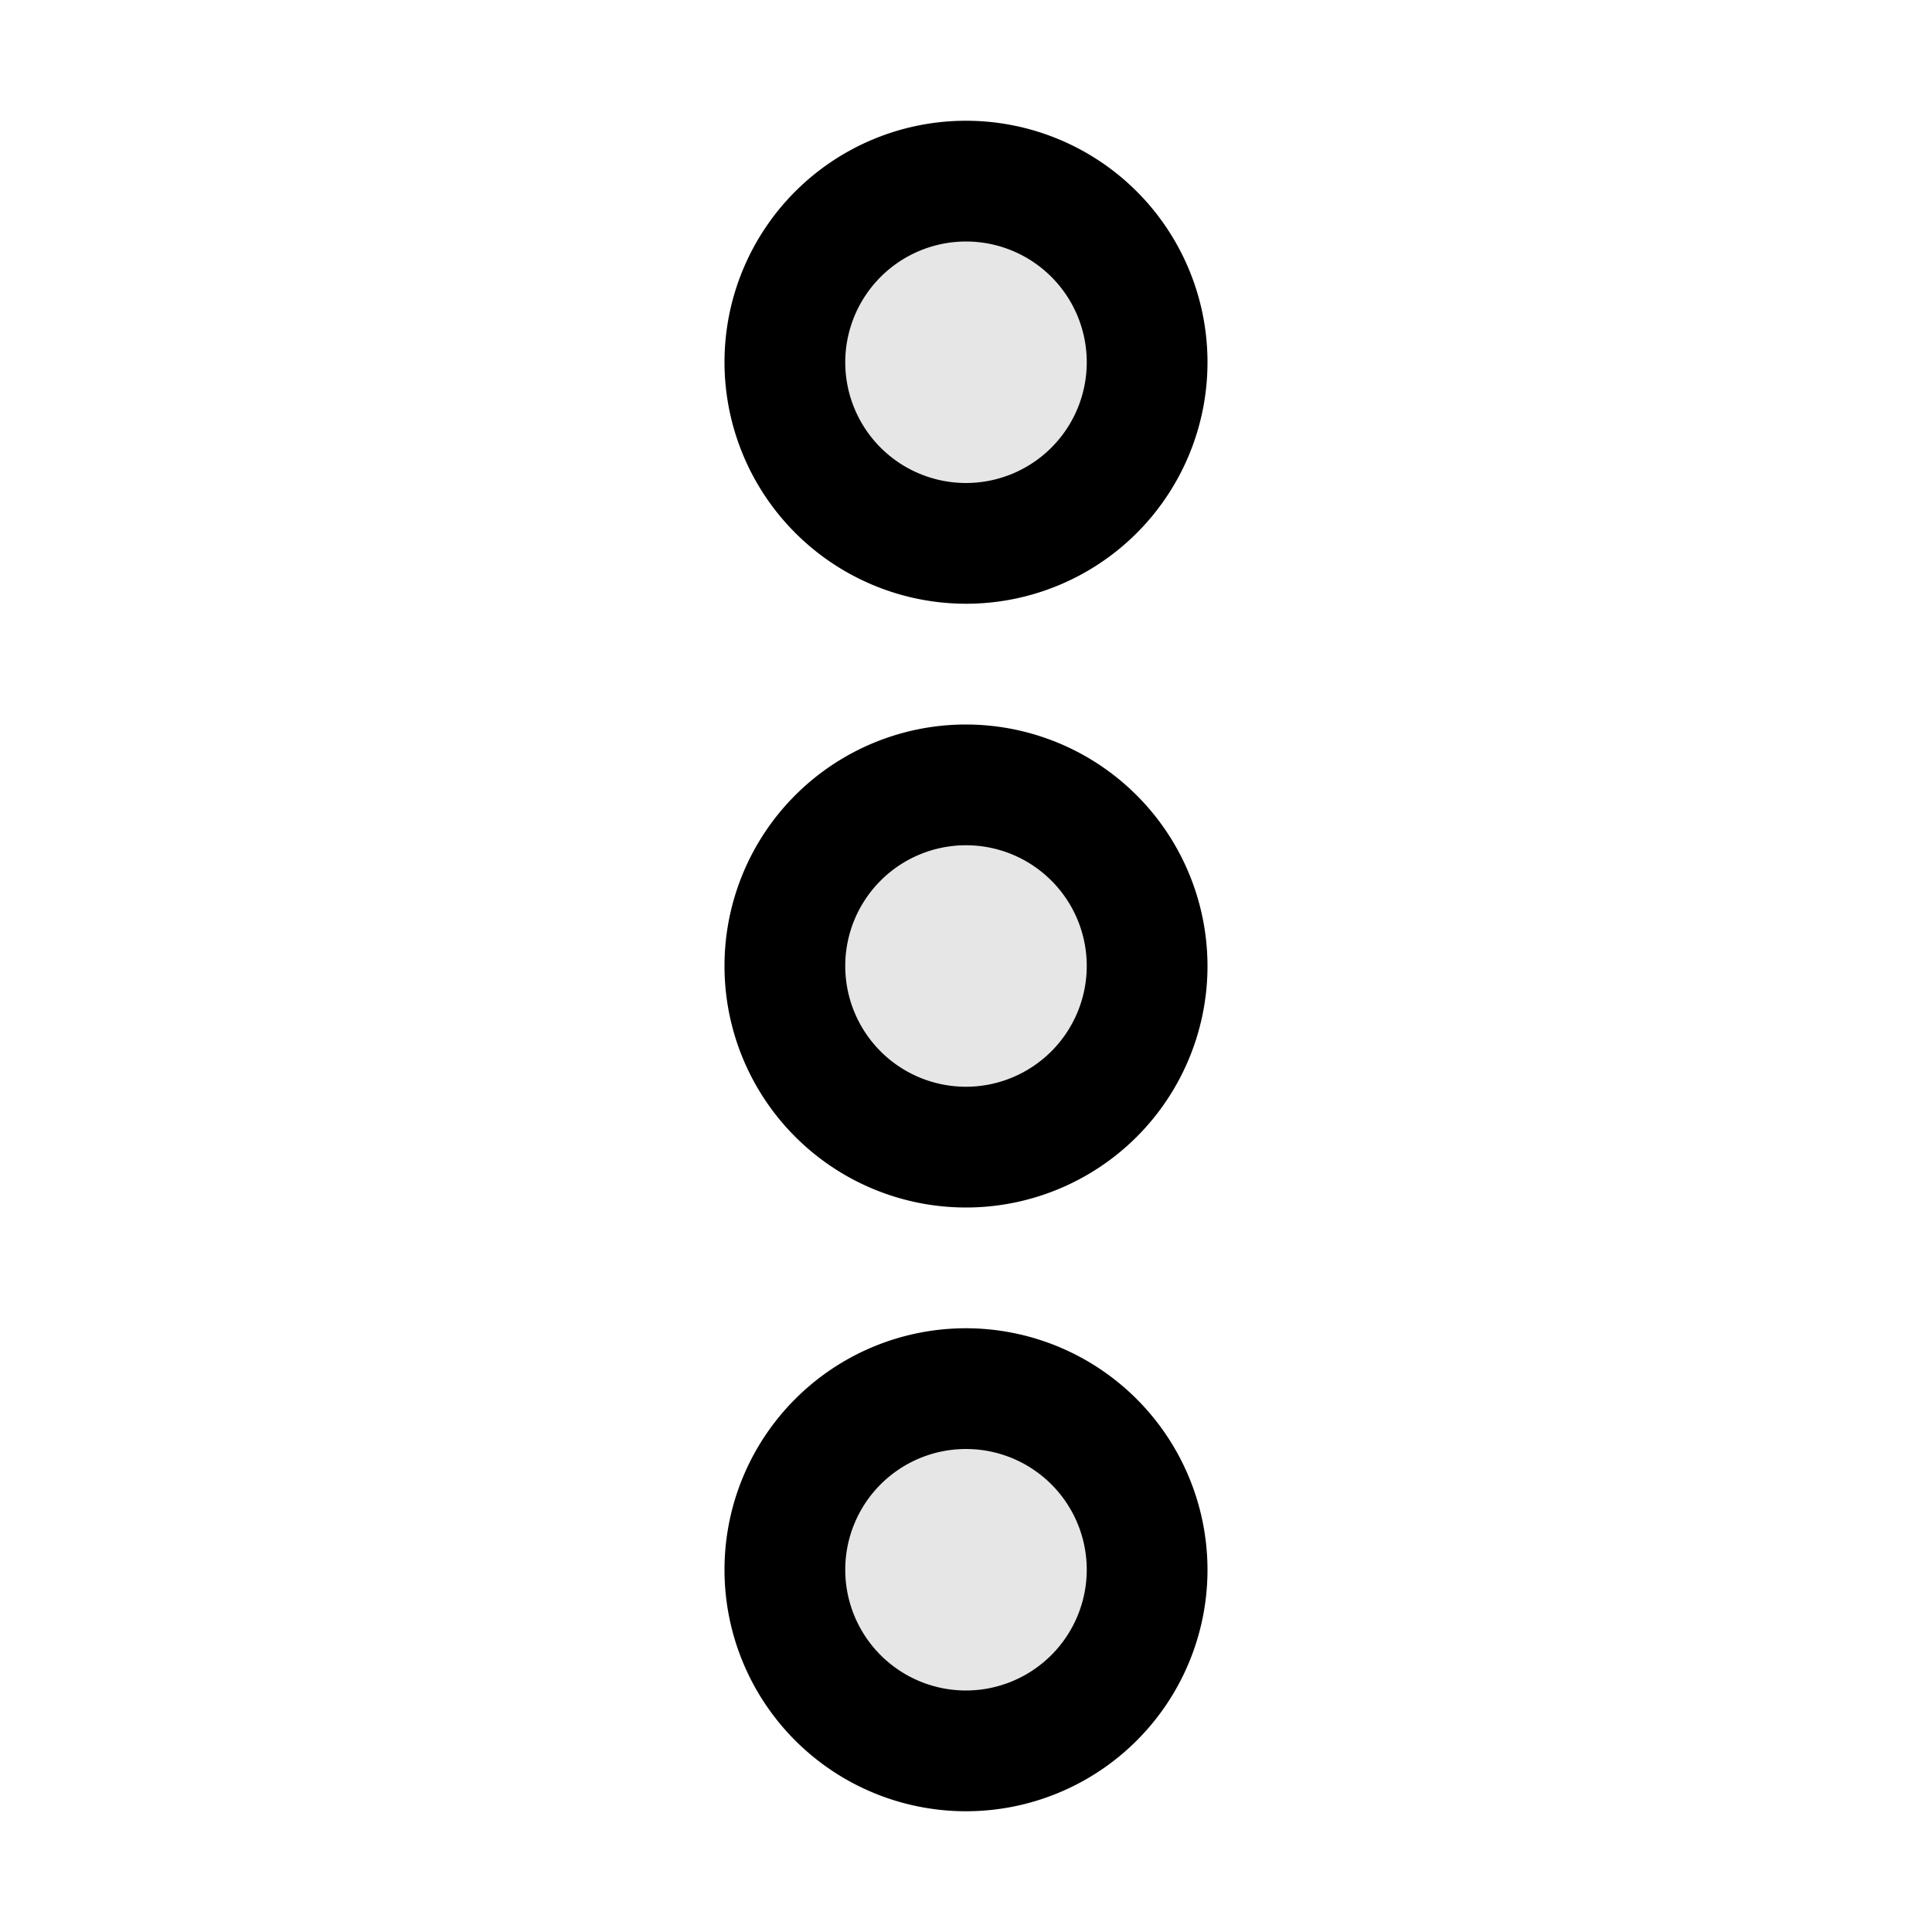 <?xml version="1.0" encoding="utf-8"?>
<!-- Uploaded to: SVG Repo, www.svgrepo.com, Generator: SVG Repo Mixer Tools -->
<svg fill="#000000" width="800px" height="800px" viewBox="0 0 256 256" id="Flat" xmlns="http://www.w3.org/2000/svg">
  <g opacity="0.1">
    <circle cx="128" cy="128" r="24"/>
  </g>
  <g opacity="0.1">
    <circle cx="128" cy="48" r="24"/>
  </g>
  <g opacity="0.1">
    <circle cx="128" cy="208" r="24"/>
  </g>
  <g>
    <path d="M128,96a32,32,0,1,0,32,32A32.037,32.037,0,0,0,128,96Zm0,48a16,16,0,1,1,16-16A16.018,16.018,0,0,1,128,144Z"/>
    <path d="M128,80A32,32,0,1,0,96,48,32.037,32.037,0,0,0,128,80Zm0-48a16,16,0,1,1-16,16A16.018,16.018,0,0,1,128,32Z"/>
    <path d="M128,176a32,32,0,1,0,32,32A32.037,32.037,0,0,0,128,176Zm0,48a16,16,0,1,1,16-16A16.018,16.018,0,0,1,128,224Z"/>
  </g>
</svg>